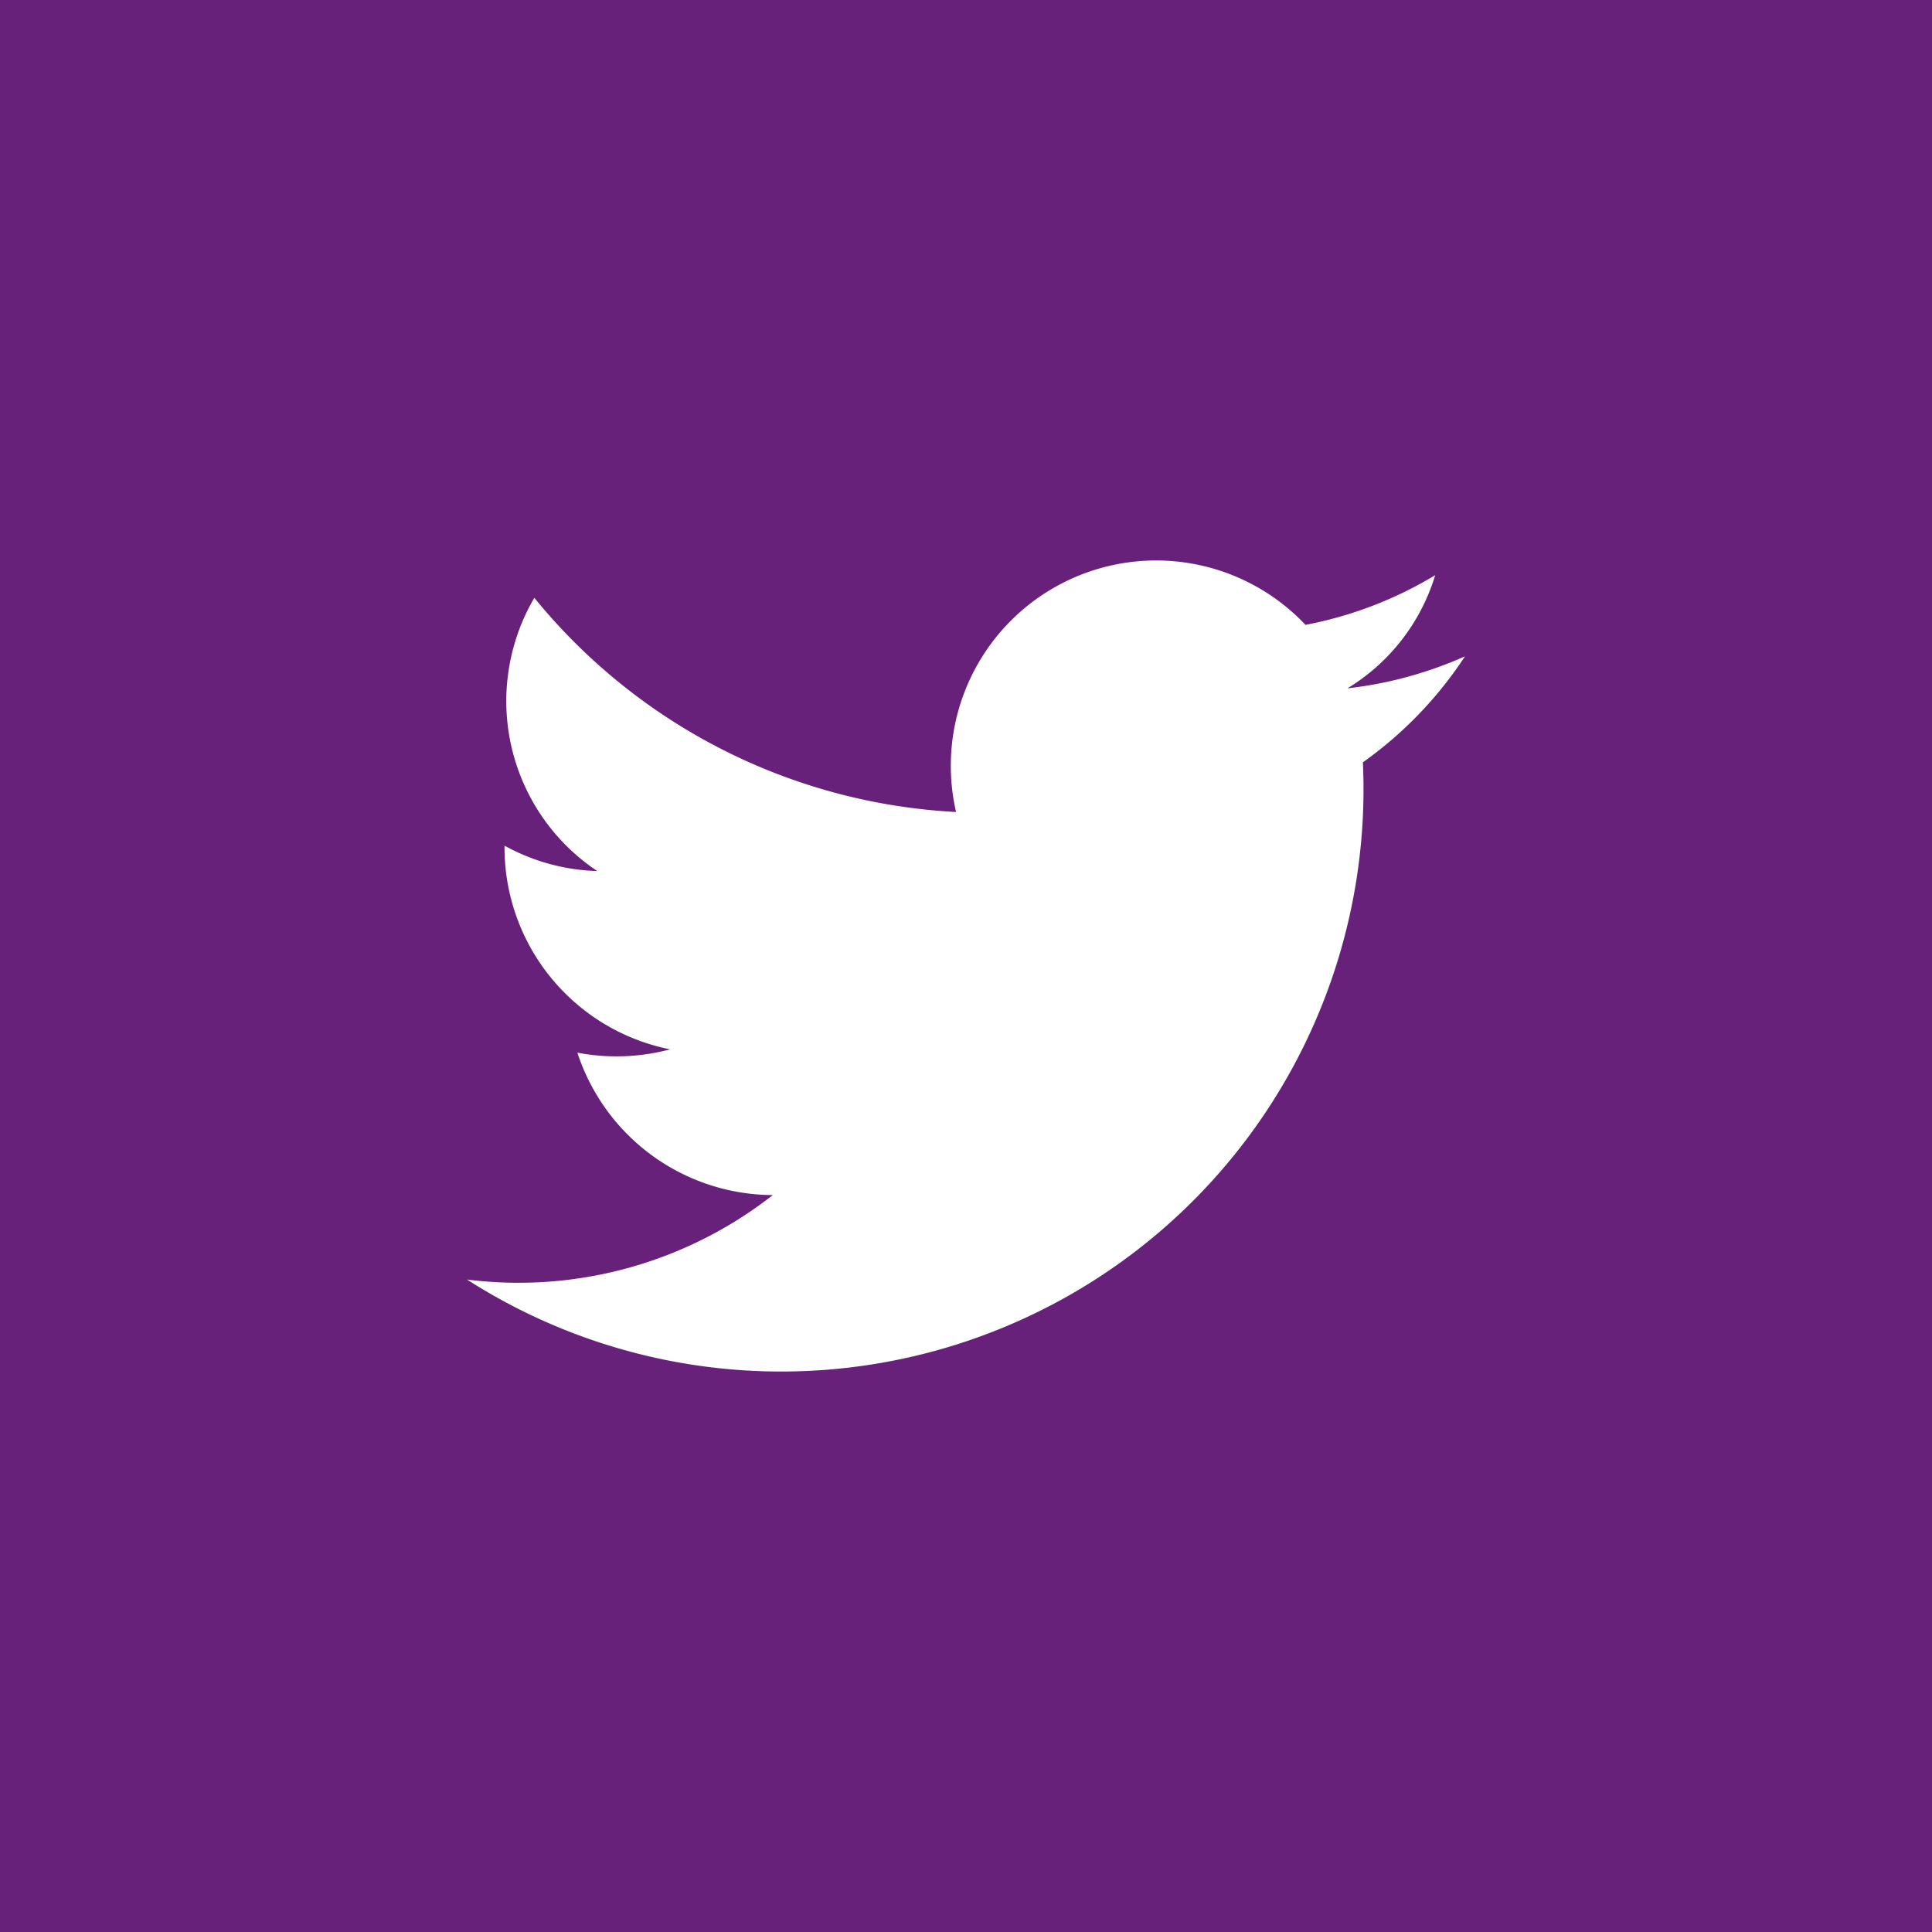 <svg id="Livello_1" data-name="Livello 1" xmlns="http://www.w3.org/2000/svg" viewBox="0 0 35 35"><defs><style>.cls-1{fill:#68217a;}.cls-2{fill:#fff;}</style></defs><rect class="cls-1" width="35" height="35"/><path class="cls-2" d="M8.46,23.18a10.55,10.55,0,0,0,16.23-9.37,7.19,7.19,0,0,0,1.85-1.92,7.22,7.22,0,0,1-2.13.58A3.63,3.63,0,0,0,26,10.42a7.12,7.12,0,0,1-2.35.9,3.72,3.72,0,0,0-6.33,3.39,10.56,10.56,0,0,1-7.64-3.88,3.7,3.7,0,0,0,1.14,4.95,3.7,3.7,0,0,1-1.68-.46,3.73,3.73,0,0,0,3,3.69,3.78,3.78,0,0,1-1.68.06A3.74,3.74,0,0,0,14,21.65,7.47,7.47,0,0,1,8.46,23.18Z"/></svg>